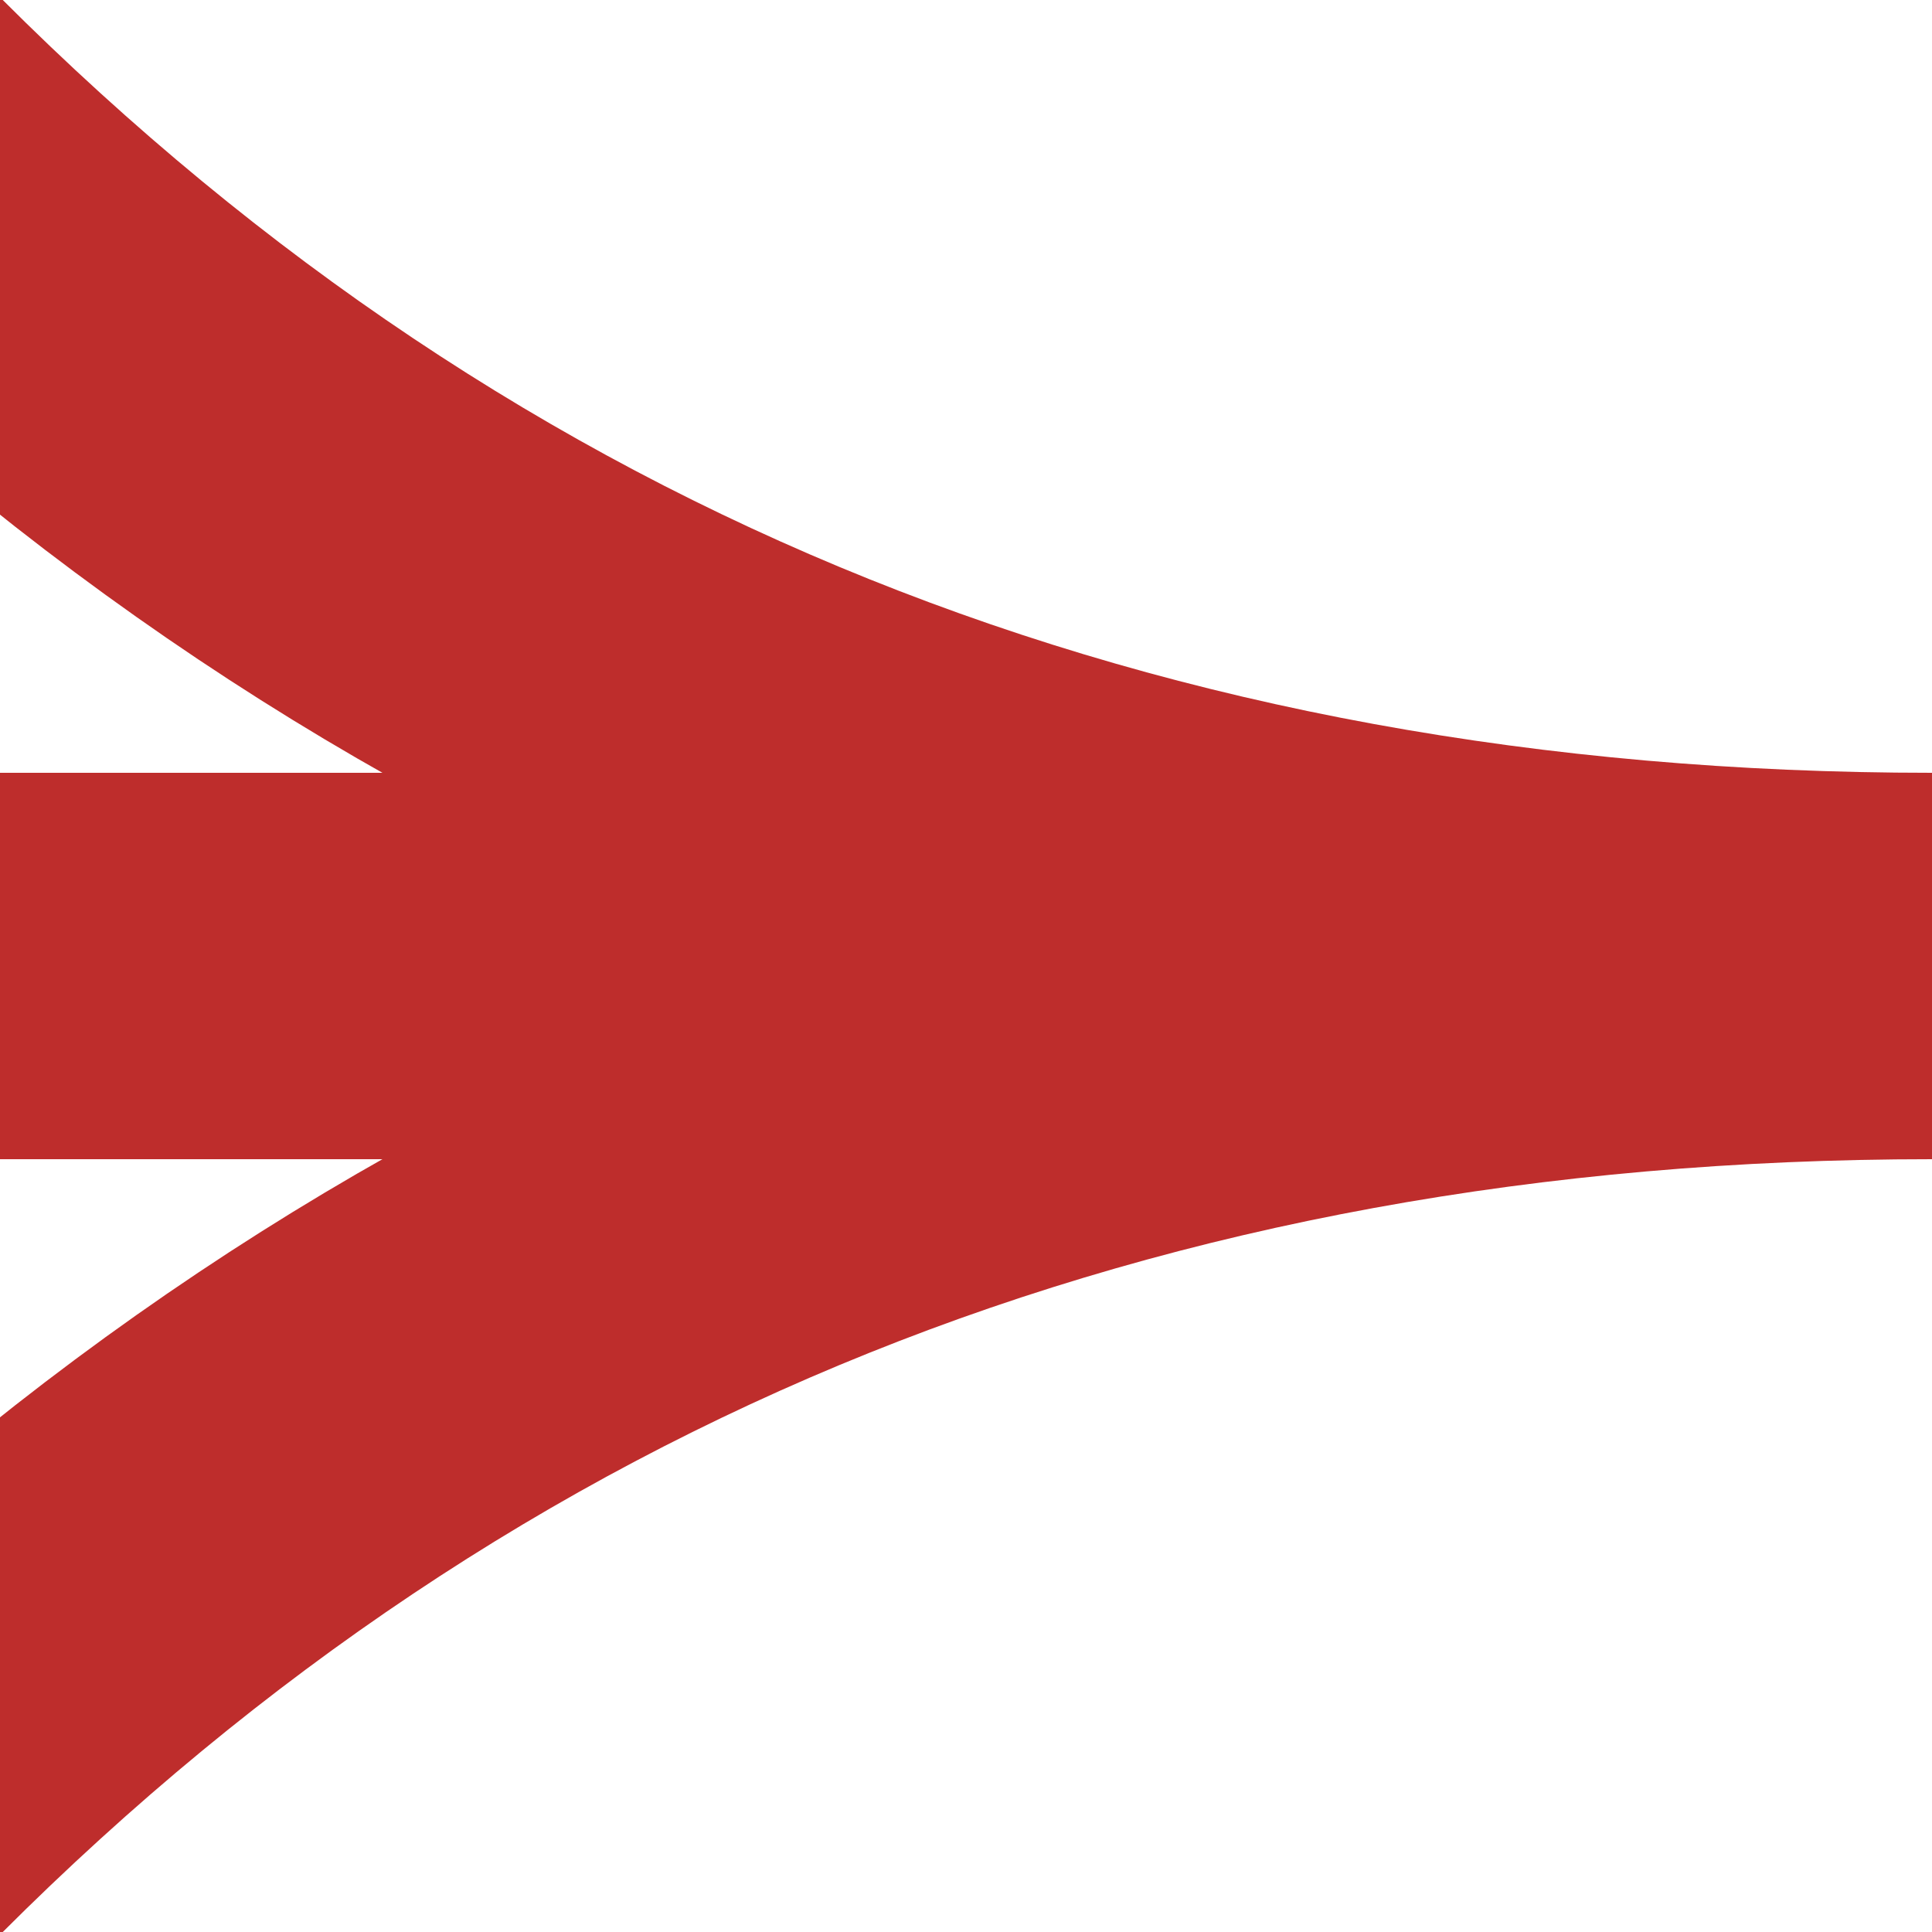 <?xml version="1.0" encoding="UTF-8" standalone="no"?>
<!-- Created by Wiebevl for Wikipedia -->
<svg xmlns="http://www.w3.org/2000/svg" width="500" height="500">
<title>kABZql</title>
<g fill="none" stroke-width="100" >
 <g stroke="#be2d2c">
 <path d="M 0,250 H 500"/>
 </g>
 <g stroke="#be2d2c" transform="rotate(270, 250, 250)">
  <path d="M 250,500 Q 250,180  465,-35 T 1000,-250"/>
  <path d="M 250,500 Q 250,180  35,-35 T -500,-250"/>
 </g>
</g>
</svg>